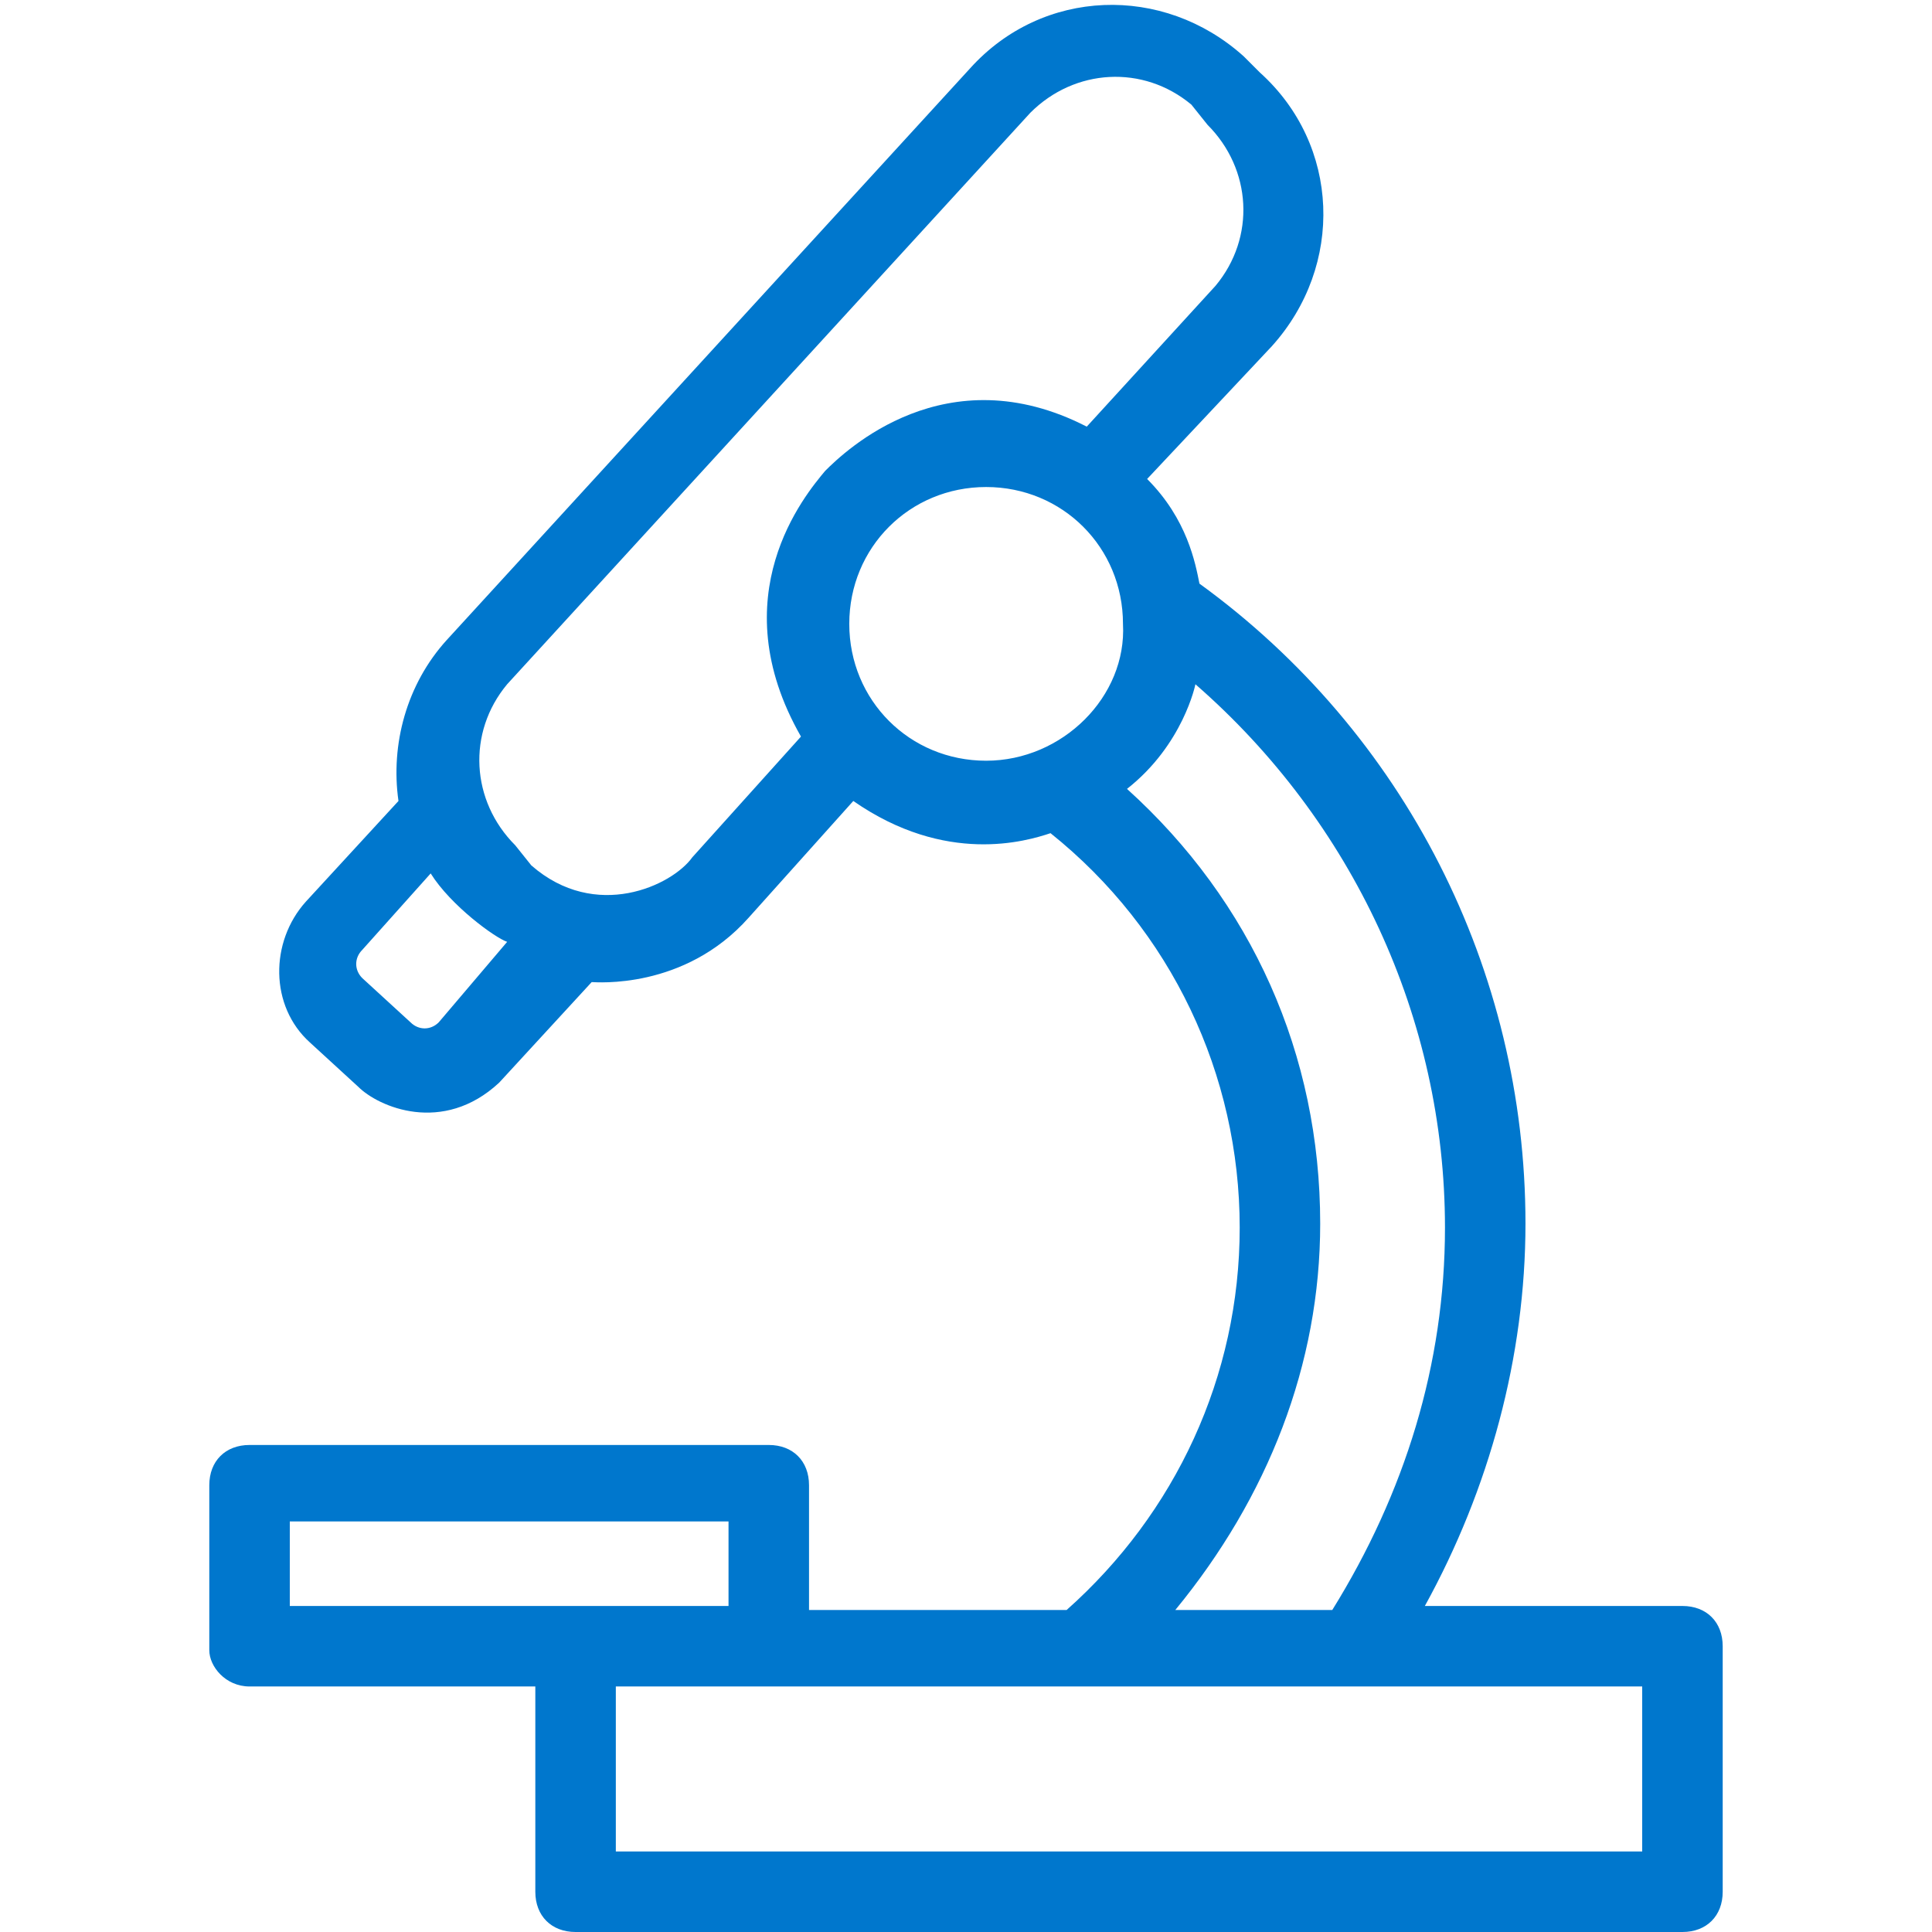 <svg width="24" height="24" viewBox="0 0 24 24" fill="none" xmlns="http://www.w3.org/2000/svg">
<g id="noun-microscope-1068135 1" clip-path="url(#clip0_5906_118567)">
<g id="Group">
<path id="Vector" d="M3.1 20.95H6.65V23.5C6.65 23.8 6.85 24 7.15 24H20.9C21.2 24 21.4 23.8 21.4 23.5V20.45C21.4 20.15 21.2 19.95 20.9 19.95H17.7C18.5 18.5 18.95 16.85 18.95 15.2C18.95 12.05 17.45 9.1 14.9 7.25C14.85 7 14.75 6.45 14.25 5.95L15.8 4.3C16.7 3.3 16.65 1.8 15.65 0.9L15.45 0.7C14.45 -0.2 12.95 -0.15 12.05 0.85L5.55 7.95C5.05 8.5 4.85 9.25 4.95 9.95L3.8 11.2C3.35 11.7 3.35 12.5 3.85 12.95L4.45 13.5C4.7 13.75 5.5 14.1 6.2 13.45L7.35 12.2C7.4 12.2 8.5 12.3 9.3 11.4L10.6 9.95C11.75 10.75 12.75 10.45 13.05 10.35C14.55 11.55 15.4 13.35 15.4 15.25C15.4 17.1 14.6 18.8 13.25 20H10.05V18.45C10.05 18.15 9.85 17.95 9.55 17.95H3.1C2.8 17.95 2.6 18.15 2.6 18.45V20.5C2.6 20.7 2.8 20.95 3.1 20.95ZM5.45 12.7C5.35 12.8 5.2 12.8 5.1 12.7L4.5 12.15C4.4 12.05 4.4 11.9 4.5 11.8L5.35 10.85C5.6 11.25 6.15 11.65 6.3 11.7L5.45 12.7ZM10.25 5.85C10 6.15 8.95 7.4 9.95 9.15L8.6 10.65C8.35 11 7.4 11.45 6.6 10.75L6.4 10.5C5.85 9.95 5.8 9.1 6.3 8.5L12.8 1.4C13.35 0.85 14.2 0.8 14.8 1.3L15 1.55C15.55 2.1 15.6 2.95 15.1 3.55L13.5 5.3C11.75 4.4 10.5 5.6 10.25 5.85ZM12.25 9.45C11.3 9.45 10.55 8.7 10.55 7.75C10.55 6.8 11.3 6.05 12.25 6.05C13.2 6.05 13.95 6.8 13.95 7.75C14 8.65 13.2 9.45 12.25 9.45ZM16.4 15.2C16.4 13.1 15.55 11.2 14 9.8C14.7 9.25 14.85 8.5 14.85 8.5C16.8 10.2 17.95 12.65 17.95 15.25C17.95 16.95 17.45 18.55 16.55 20H14.6C15.75 18.6 16.4 16.95 16.4 15.2ZM20.4 20.95V23H7.65V20.95H20.4ZM3.6 18.9H9.05V19.95H3.6V18.9Z" fill="#0077CD"/>
</g>
</g>
<defs>
<clipPath id="clip0_5906_118567">
<rect width="24" height="24" fill="white"/>
</clipPath>
</defs>
</svg>
